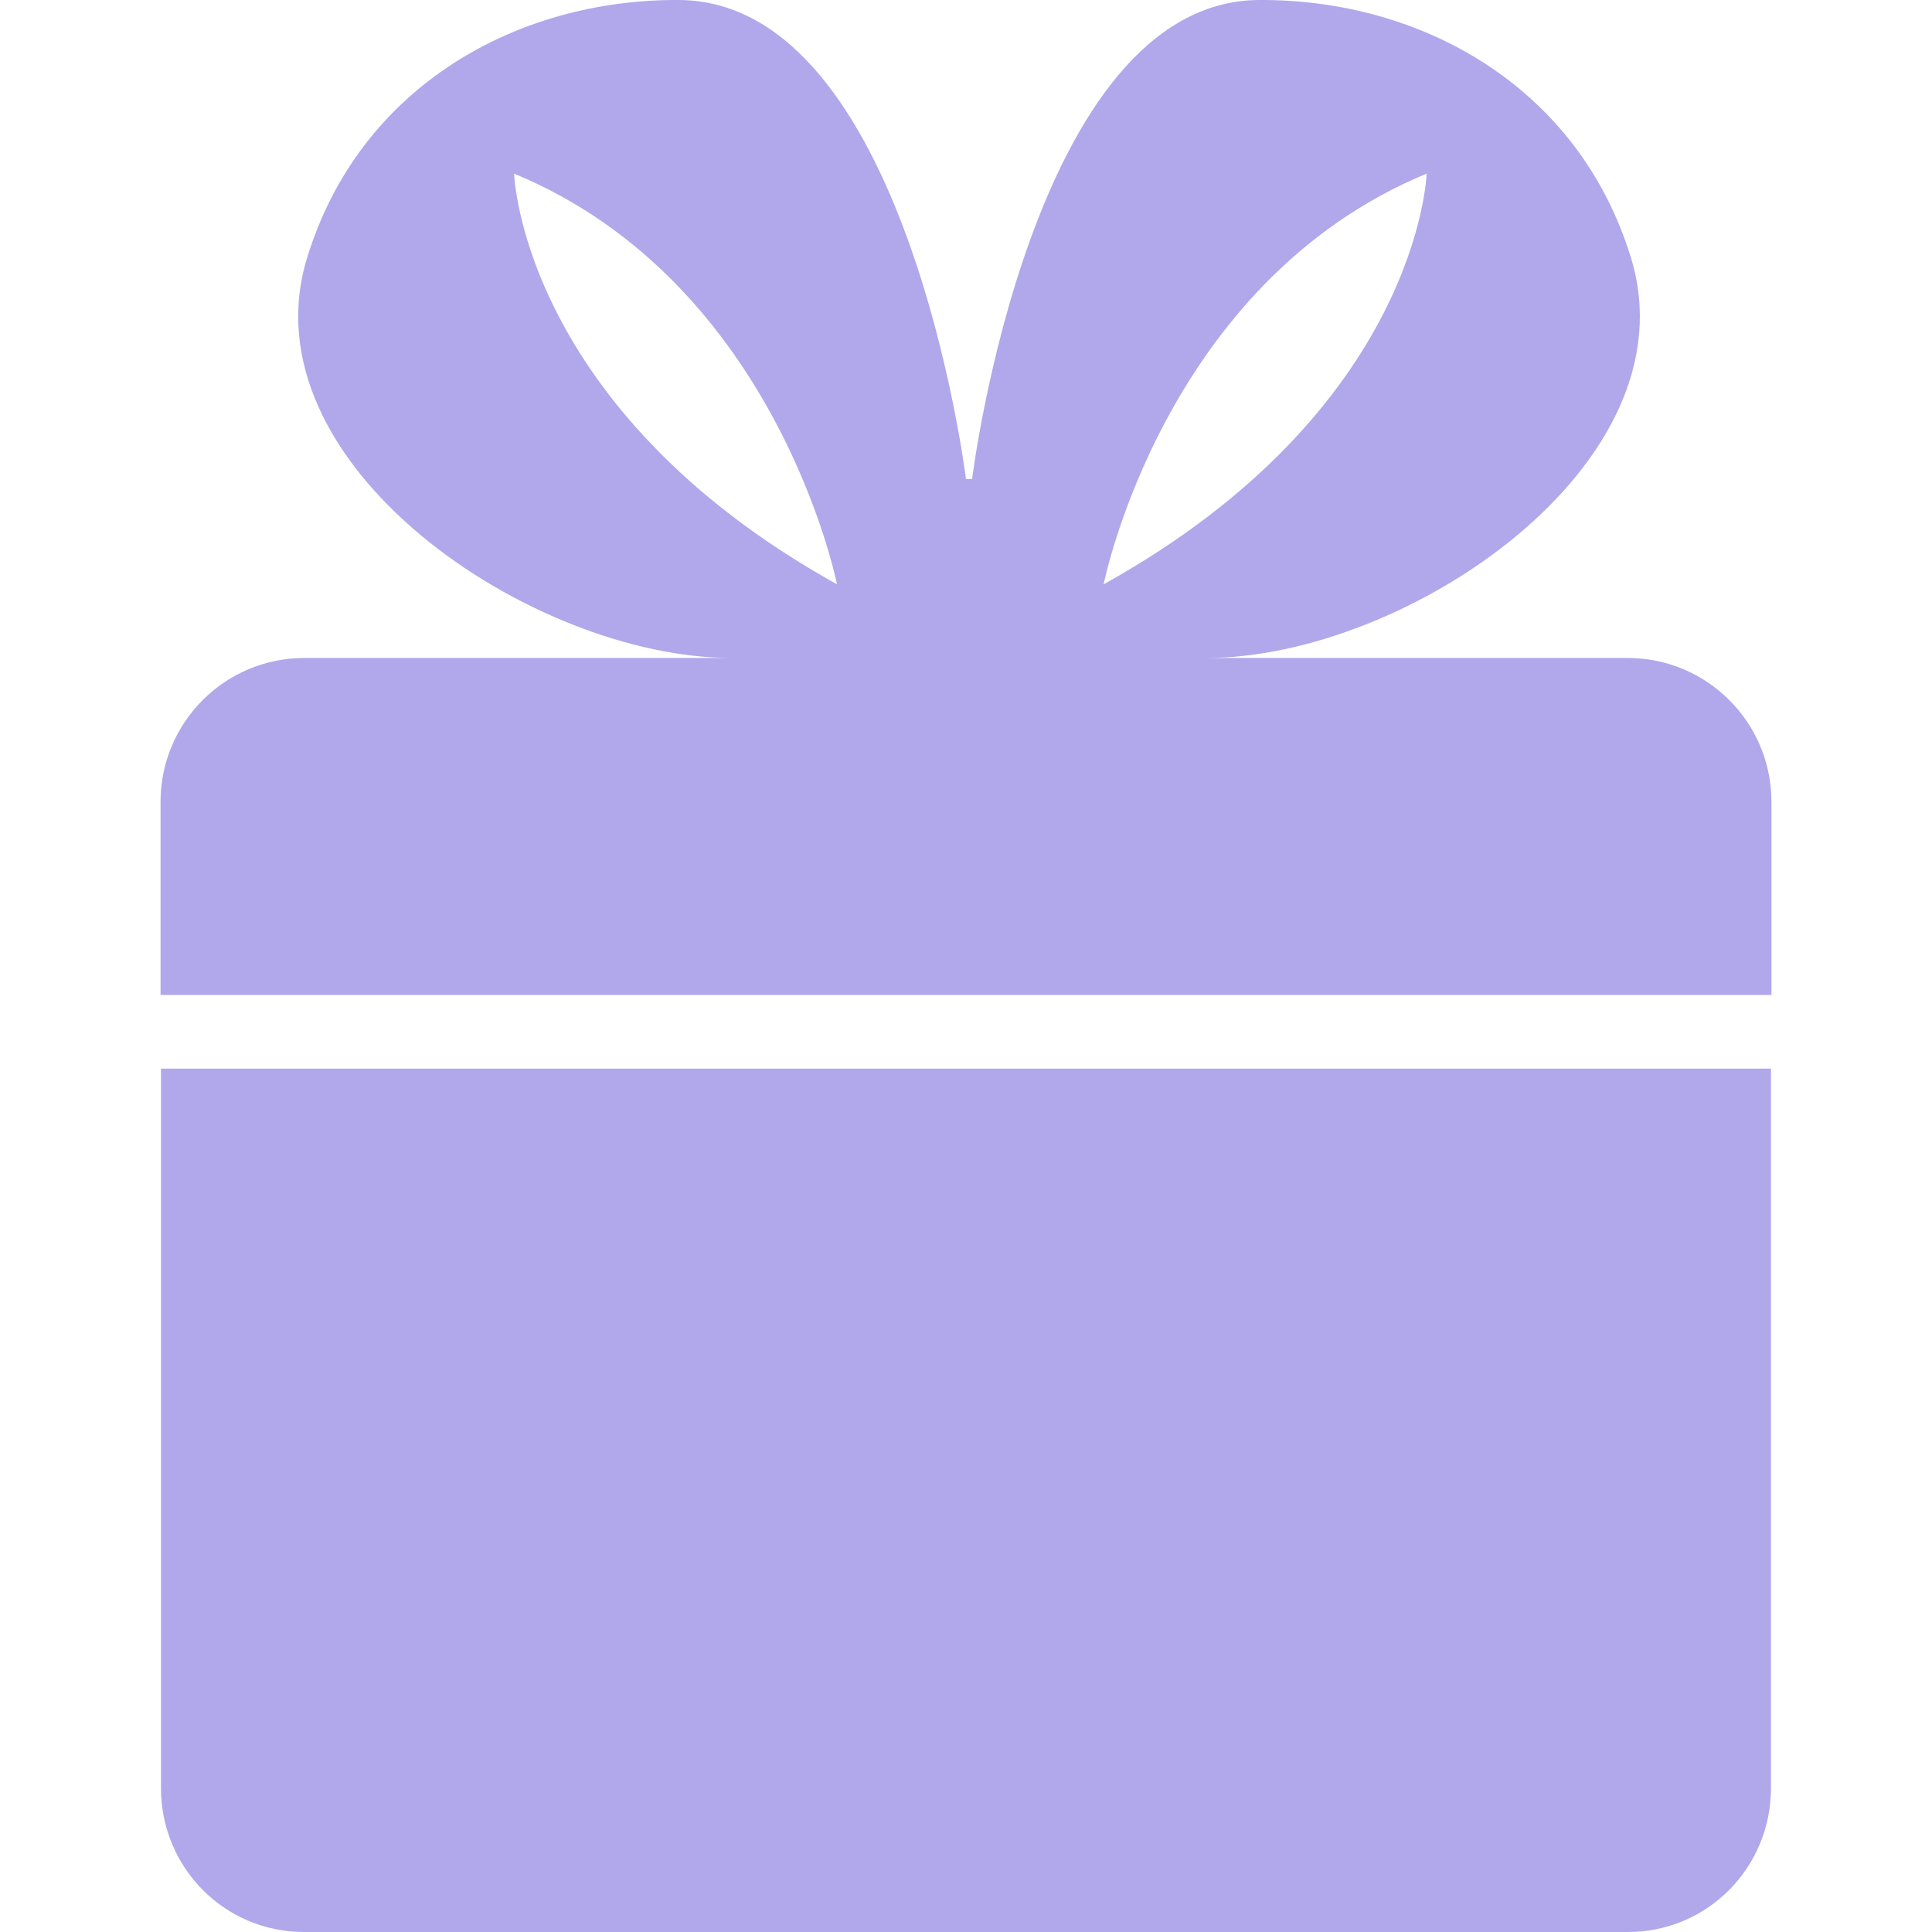 <svg width="512" height="512" viewBox="0 0 512 512" fill="none" xmlns="http://www.w3.org/2000/svg">
<g clip-path="url(#clip0_9018_124337)">
<path d="M80.548 512H431.439C452.497 512 469.327 494.927 469.327 473.869V283.202H42.66V473.869C42.66 494.927 59.49 512 80.548 512Z" fill="#B0A8EB"/>
<path d="M42.545 212.497V263.679H469.455V212.497C469.455 191.439 452.381 174.366 431.323 174.366H319.703C372.715 174.366 448.94 122.917 432.238 68.36C418.292 22.784 376.433 -0.267 333.659 0C273.269 0.344 257.616 126.949 257.616 126.949H255.995C255.995 126.949 240.352 0.344 179.951 0C137.168 -0.267 95.319 22.784 81.372 68.36C64.661 122.917 140.895 174.366 193.927 174.366H80.676C59.618 174.366 42.545 191.439 42.545 212.497ZM378.073 46.015C378.073 46.015 376.204 108.322 292.477 154.852C292.477 154.852 308.302 74.862 378.073 46.015ZM136.243 46.015C205.995 74.852 221.81 154.852 221.81 154.852C138.102 108.322 136.243 46.015 136.243 46.015Z" fill="#B0A8EB"/>
</g>
<defs>
<clipPath id="clip0_9018_124337">
<rect width="512" height="512" fill="white"/>
</clipPath>
</defs>
</svg>
